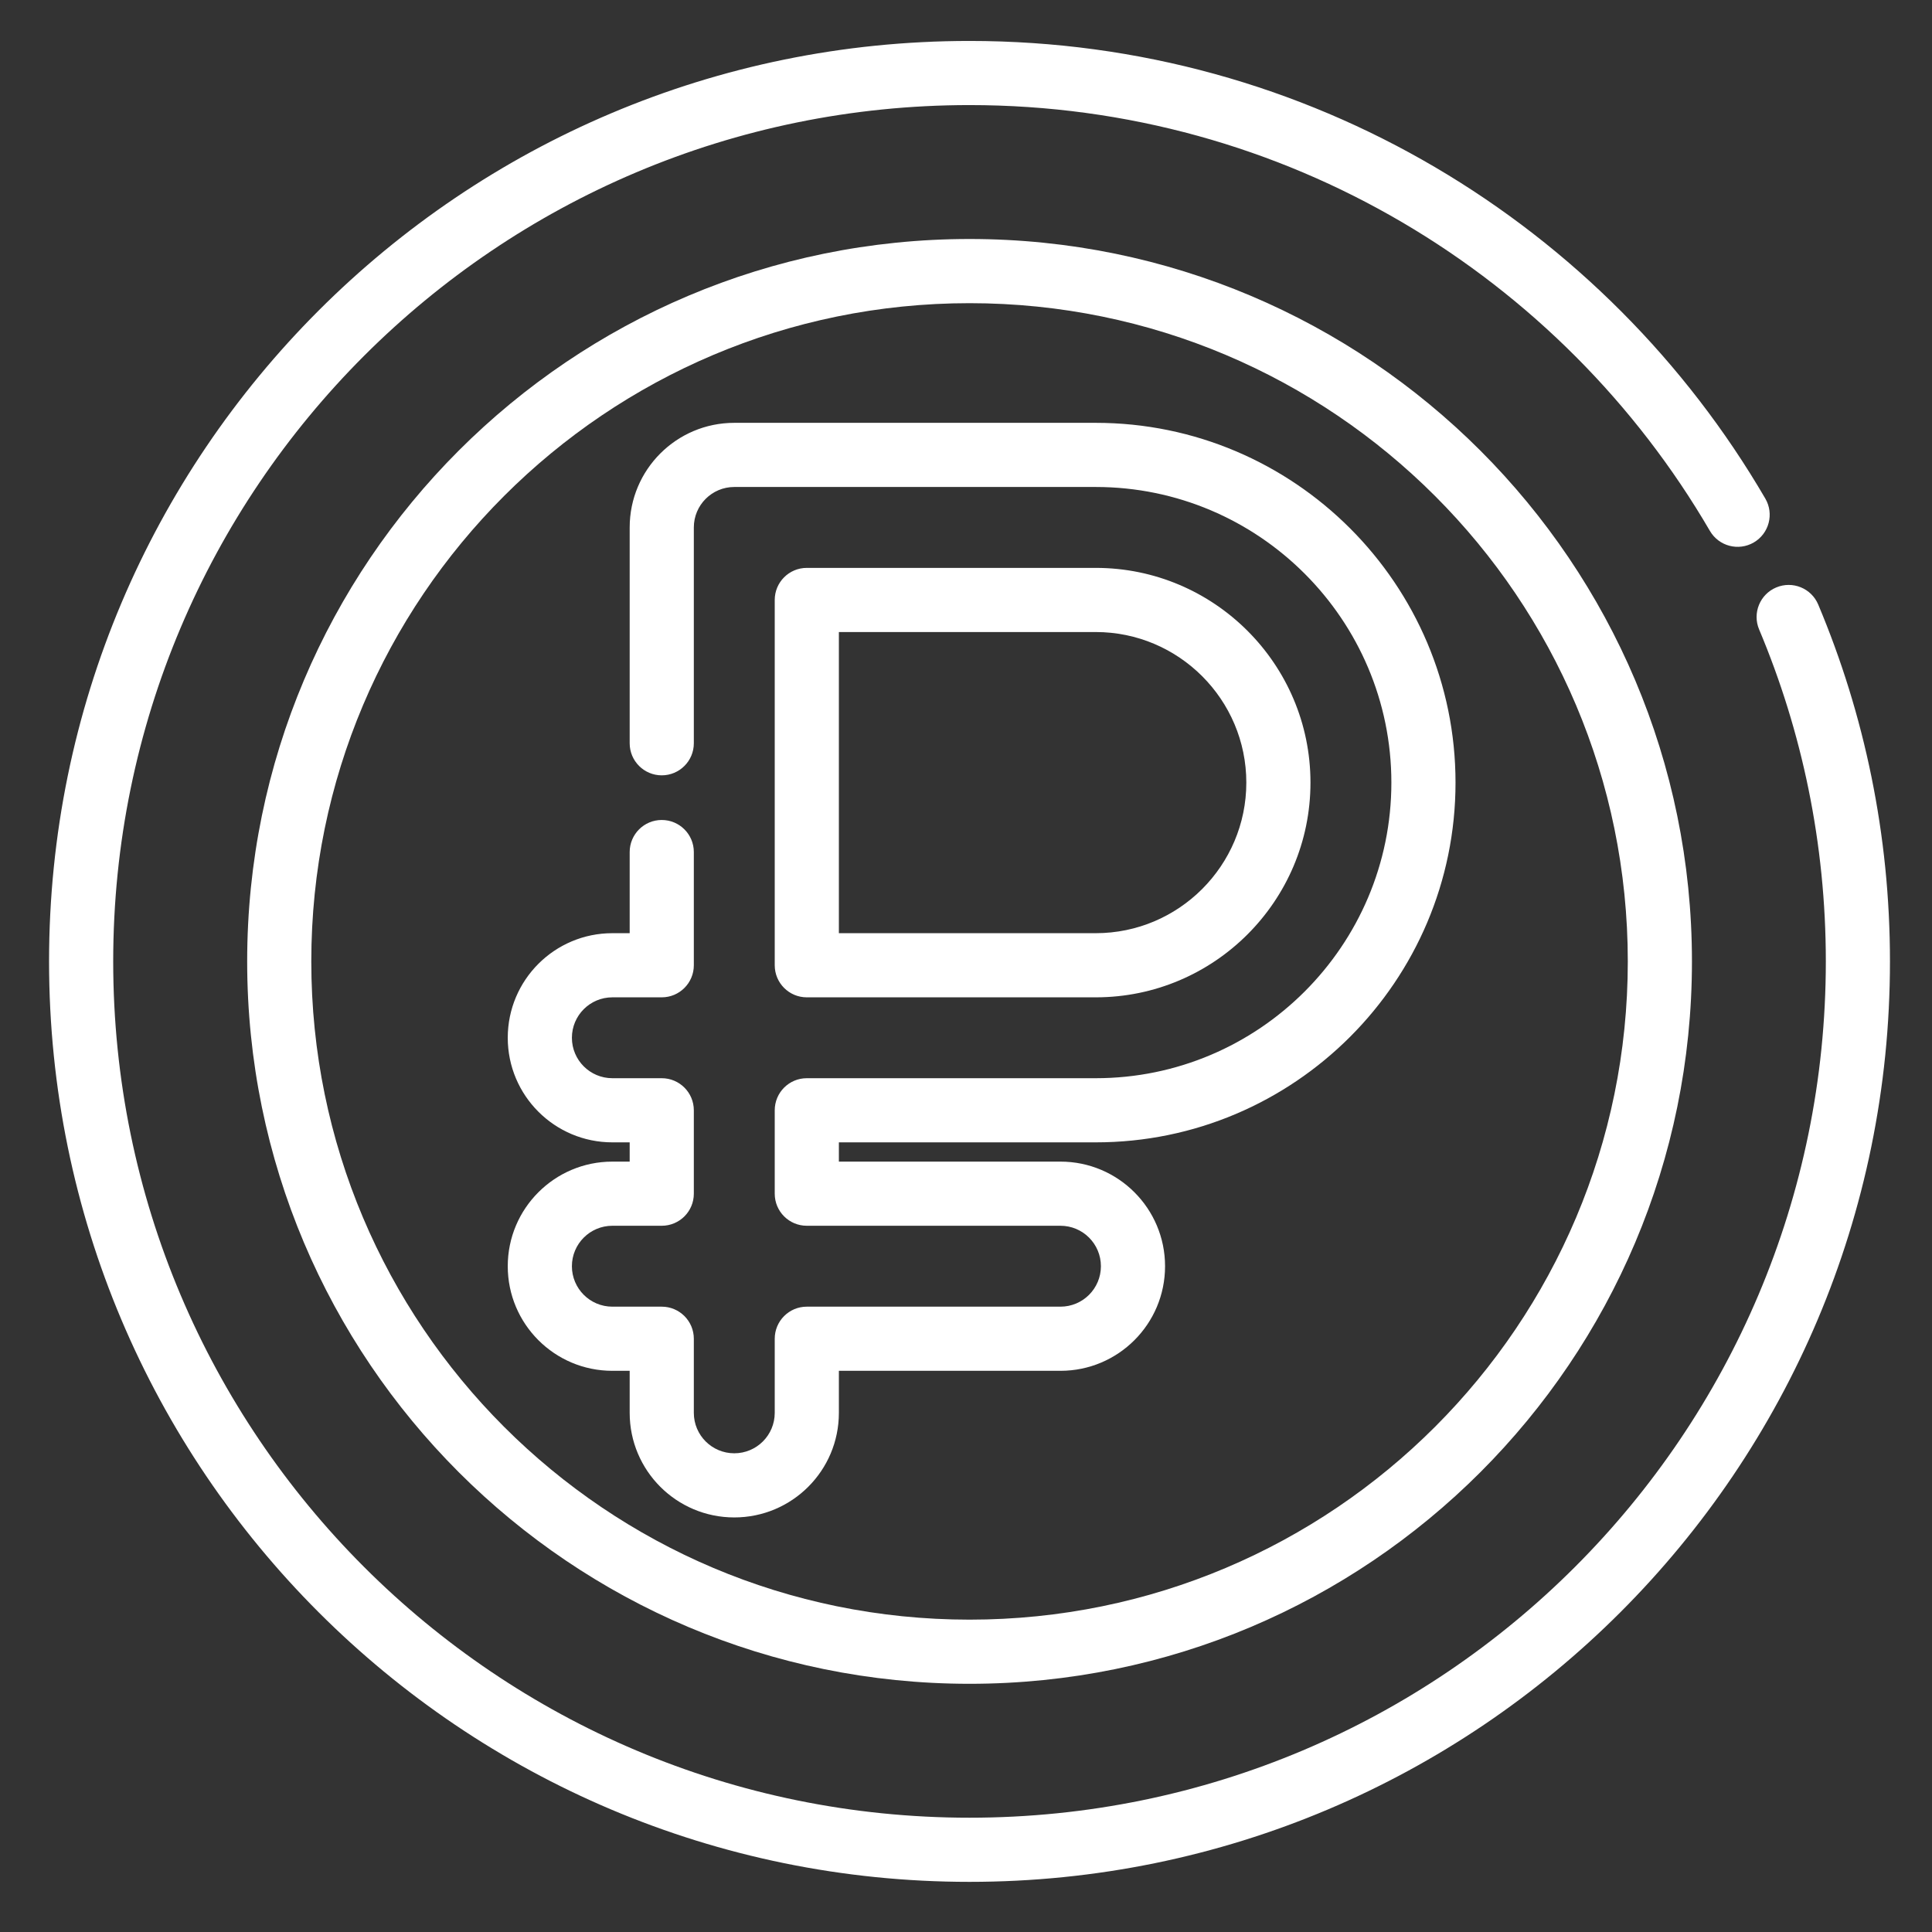 <svg width="64" height="64" viewBox="0 0 64 64" fill="none" xmlns="http://www.w3.org/2000/svg">
<rect x="0" y="0" width="64" height="64" fill="#333333" stroke="none"/>
<g clip-path="url(#clip0_2796_8226)">
<mask id="mask0_2796_8226" style="mask-type:luminance" maskUnits="userSpaceOnUse" x="-2" y="-2" width="68" height="68">
<path d="M64 0H0V64H64V0Z" fill="white"/>
<path d="M65.062 -1.062V65.062H-1.062V-1.062H65.062ZM1.062 62.938H62.938V1.062H1.062V62.938Z" fill="black"/>
</mask>
<g mask="url(#mask0_2796_8226)">
<mask id="mask1_2796_8226" style="mask-type:luminance" maskUnits="userSpaceOnUse" x="0" y="0" width="64" height="64">
<path d="M1.25 1.25H62.75V62.75H1.25V1.25Z" fill="white"/>
<path d="M63.813 63.813V0.188H0.188V63.813H63.813ZM2.312 2.312H61.688V61.688H2.312V2.312Z" fill="white"/>
</mask>
<g mask="url(#mask1_2796_8226)">
<path d="M60.483 31.848C60.483 47.514 47.783 60.214 32.116 60.214C16.45 60.214 3.75 47.514 3.75 31.848C3.75 16.181 16.45 3.481 32.116 3.481C42.582 3.481 51.725 9.149 56.643 17.587C56.938 18.094 57.589 18.265 58.096 17.97C58.603 17.674 58.774 17.024 58.479 16.517C53.196 7.452 43.369 1.356 32.116 1.356C15.276 1.356 1.625 15.008 1.625 31.848C1.625 48.688 15.276 62.339 32.116 62.339C48.956 62.339 62.608 48.688 62.608 31.848C62.608 27.658 61.762 23.663 60.231 20.027C60.004 19.486 59.381 19.232 58.84 19.46C58.299 19.687 58.045 20.311 58.273 20.851C59.696 24.232 60.483 27.946 60.483 31.848Z" fill="white"/>
<path d="M53.923 31.848C53.923 43.89 44.161 53.653 32.118 53.653C20.075 53.653 10.312 43.89 10.312 31.848C10.312 19.805 20.075 10.043 32.118 10.043C44.161 10.043 53.923 19.805 53.923 31.848ZM56.048 31.848C56.048 18.631 45.334 7.918 32.118 7.917C18.901 7.917 8.188 18.631 8.188 31.848C8.188 45.064 18.901 55.778 32.118 55.778C45.334 55.778 56.048 45.064 56.048 31.848Z" fill="white"/>
<path d="M46.091 25.925C46.091 31.323 41.697 35.717 36.298 35.717H26.726C26.139 35.717 25.664 36.193 25.664 36.78V39.543C25.664 40.13 26.139 40.605 26.726 40.605H35.129C35.869 40.605 36.469 41.205 36.469 41.945C36.469 42.685 35.869 43.285 35.129 43.285H26.726C26.139 43.285 25.664 43.761 25.664 44.348V46.803C25.664 47.543 25.064 48.142 24.324 48.142C23.584 48.142 22.984 47.543 22.984 46.803V44.348C22.984 43.761 22.508 43.285 21.921 43.285H20.285C19.545 43.285 18.945 42.685 18.945 41.945C18.945 41.205 19.545 40.605 20.285 40.605H21.921C22.508 40.605 22.984 40.13 22.984 39.543V36.78C22.984 36.193 22.508 35.717 21.921 35.717H20.285C19.545 35.717 18.945 35.117 18.945 34.378C18.945 33.638 19.545 33.038 20.285 33.038H21.921C22.508 33.038 22.984 32.562 22.984 31.975V28.225C22.984 27.638 22.508 27.163 21.921 27.163C21.335 27.163 20.859 27.638 20.859 28.225V30.913H20.285C18.372 30.913 16.82 32.464 16.82 34.378C16.82 36.291 18.372 37.842 20.285 37.842H20.859V38.48H20.285C18.372 38.48 16.82 40.032 16.82 41.945C16.82 43.859 18.372 45.41 20.285 45.41H20.859V46.803C20.859 48.716 22.41 50.267 24.324 50.267C26.237 50.267 27.789 48.716 27.789 46.803V45.41H35.129C37.042 45.41 38.594 43.859 38.594 41.945C38.594 40.032 37.042 38.48 35.129 38.48H27.789V37.842H36.298C42.871 37.842 48.216 32.497 48.216 25.925C48.216 19.352 42.871 14.007 36.298 14.007H24.324C22.41 14.007 20.859 15.558 20.859 17.472V24.622C20.859 25.208 21.335 25.684 21.921 25.684C22.508 25.684 22.984 25.208 22.984 24.622V17.472C22.984 16.732 23.584 16.132 24.324 16.132H36.298C41.697 16.132 46.091 20.526 46.091 25.925ZM41.286 25.925C41.286 28.674 39.048 30.913 36.298 30.913H27.789V20.937H36.298C39.048 20.937 41.286 23.175 41.286 25.925ZM43.411 25.925C43.411 22.002 40.221 18.812 36.298 18.812H26.726C26.139 18.812 25.664 19.288 25.664 19.874V31.975C25.664 32.562 26.139 33.038 26.726 33.038H36.298C40.221 33.038 43.411 29.848 43.411 25.925Z" fill="white"/>
</g>
</g>
</g>
<defs>
<clipPath id="clip0_2796_8226">
<rect width="64" height="64" fill="white"/>
</clipPath>
</defs>
</svg>
